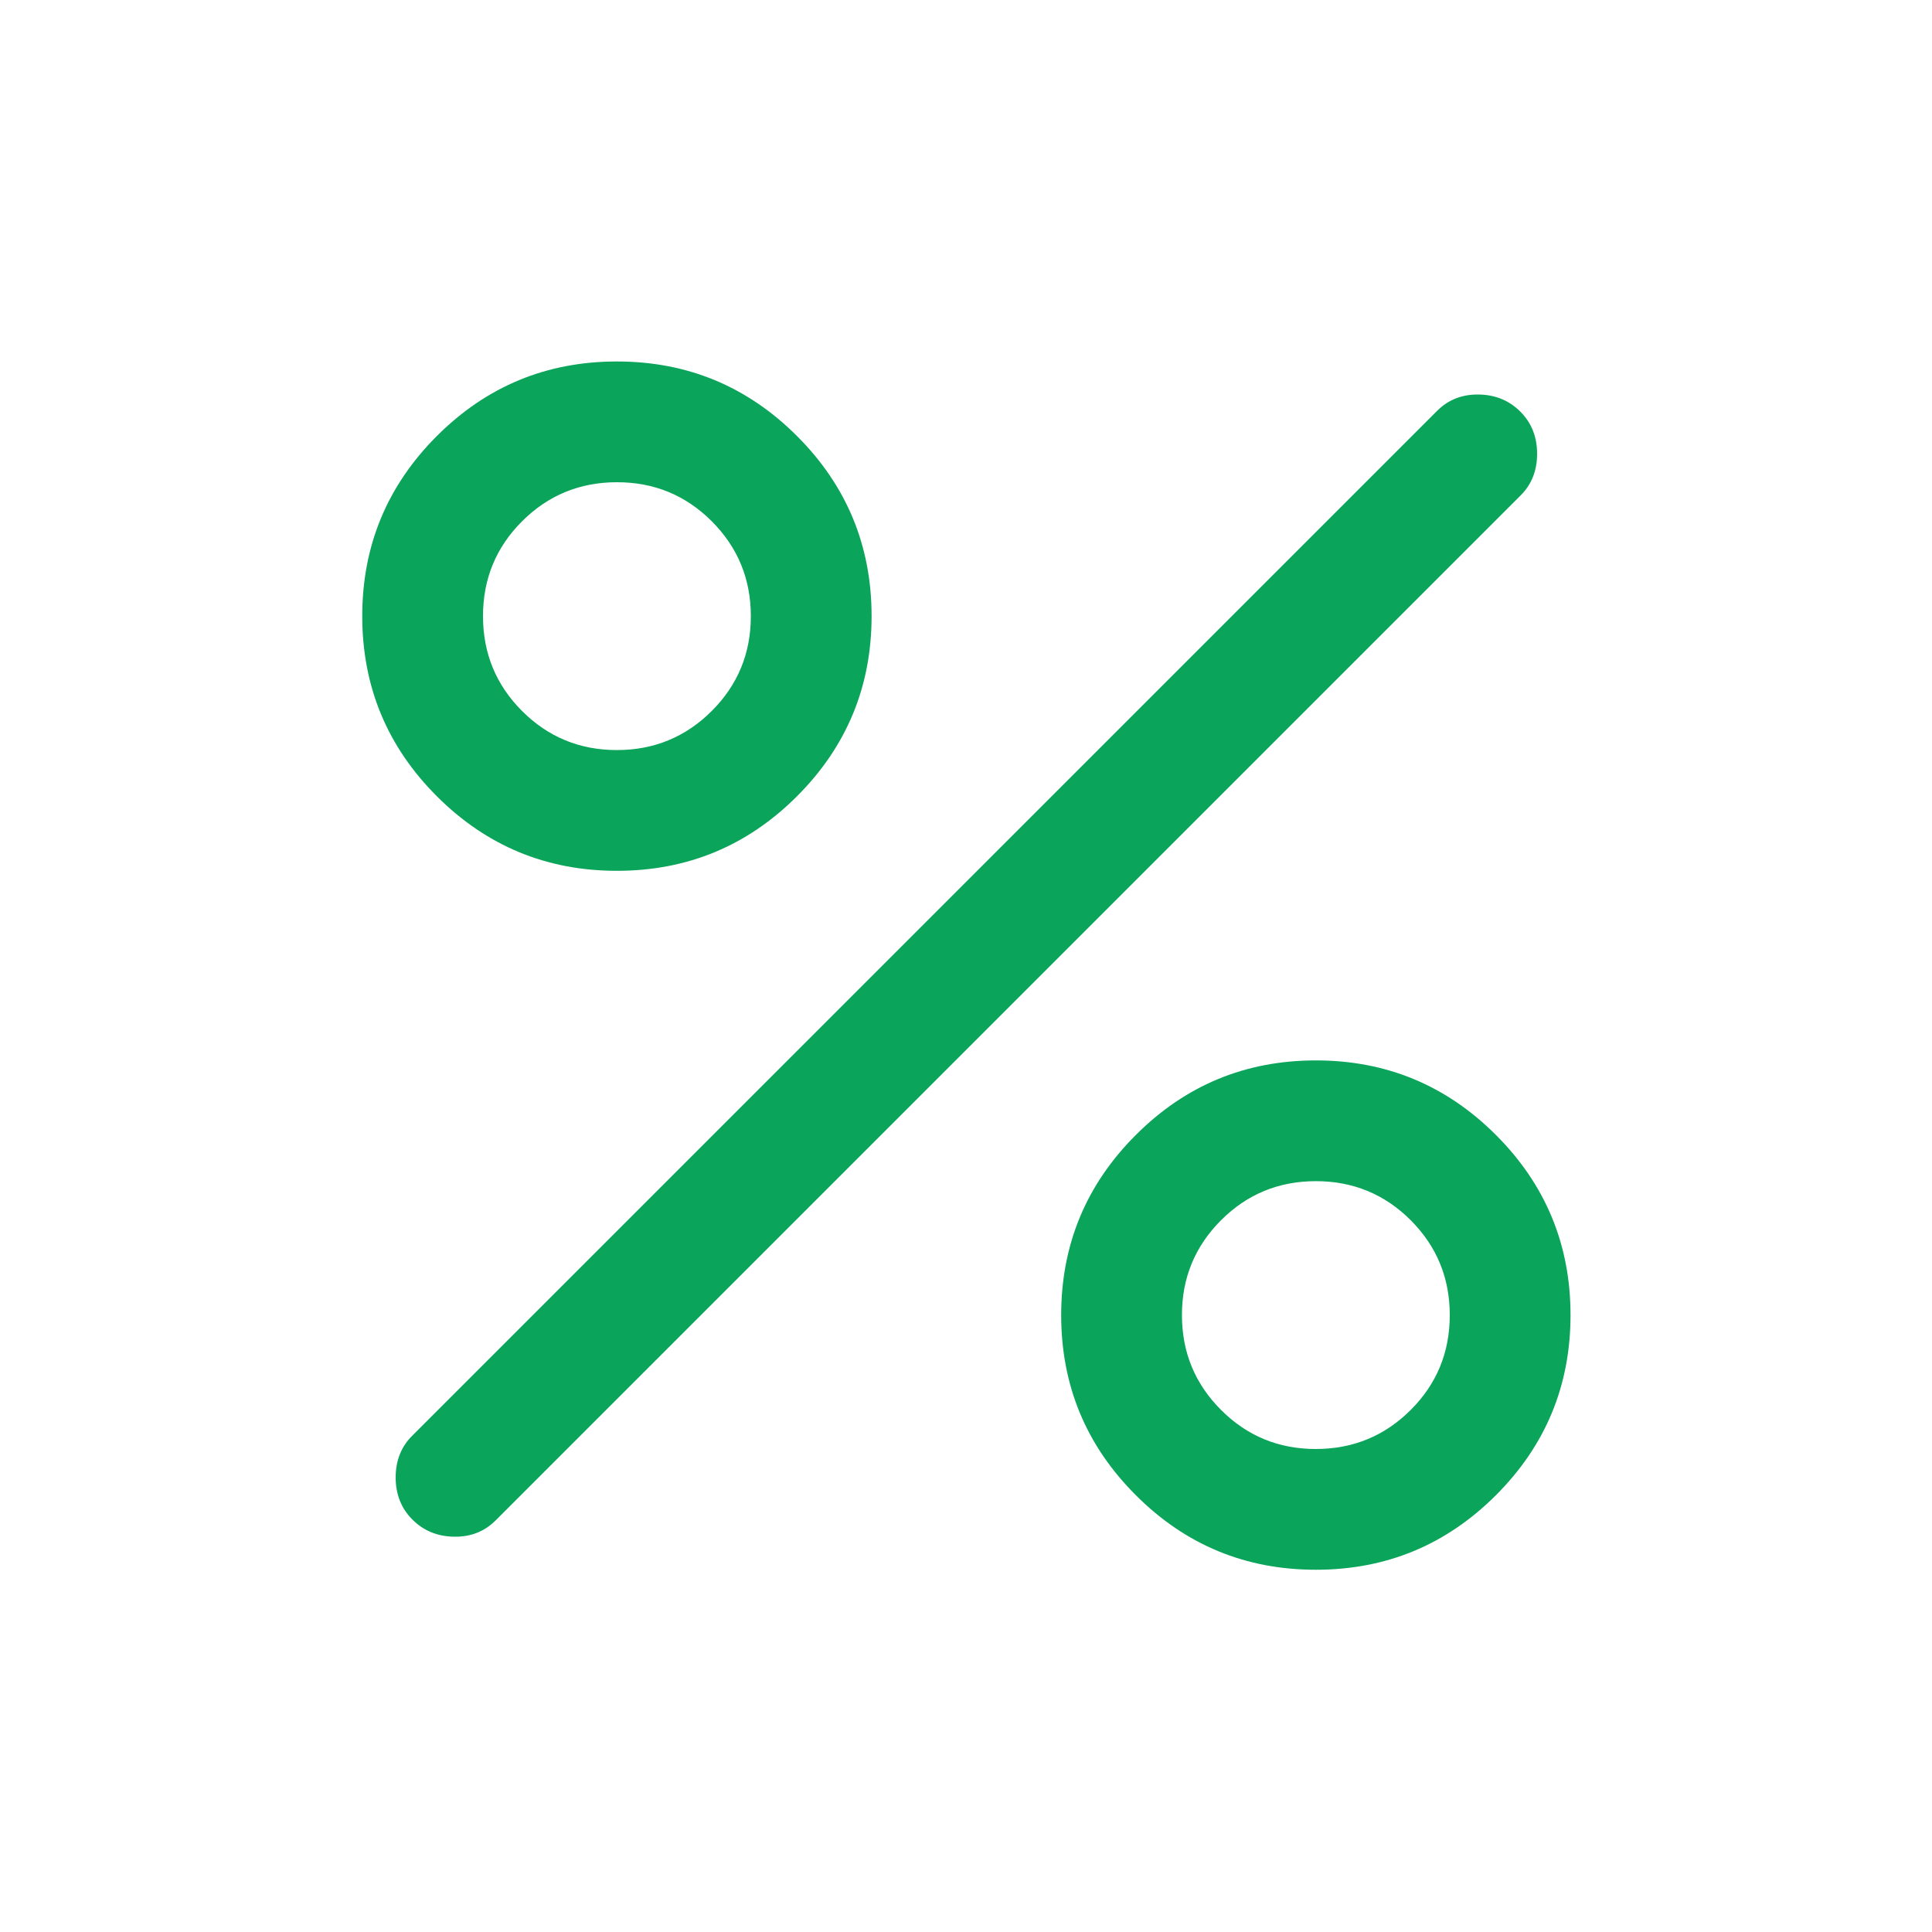 <svg width="30" height="30" viewBox="0 0 30 30" fill="none" xmlns="http://www.w3.org/2000/svg">
<mask id="mask0_2259_24365" style="mask-type:alpha" maskUnits="userSpaceOnUse" x="0" y="0" width="30" height="30">
<rect width="30" height="30" fill="#D9D9D9"/>
</mask>
<g mask="url(#mask0_2259_24365)">
<path d="M9.579 13.522C8.487 13.522 7.555 13.136 6.783 12.364C6.011 11.592 5.625 10.659 5.625 9.567C5.625 8.475 6.011 7.543 6.783 6.771C7.555 5.999 8.487 5.613 9.579 5.613C10.671 5.613 11.604 5.999 12.376 6.771C13.148 7.543 13.534 8.475 13.534 9.567C13.534 10.659 13.148 11.592 12.376 12.364C11.604 13.136 10.671 13.522 9.579 13.522ZM9.579 11.647C10.156 11.647 10.647 11.444 11.052 11.04C11.456 10.636 11.659 10.146 11.659 9.568C11.659 8.991 11.457 8.5 11.053 8.095C10.648 7.69 10.158 7.488 9.58 7.488C9.003 7.488 8.512 7.69 8.107 8.094C7.702 8.499 7.5 8.989 7.5 9.567C7.5 10.144 7.702 10.635 8.106 11.04C8.51 11.444 9.001 11.647 9.579 11.647ZM20.433 24.375C19.34 24.375 18.408 23.989 17.637 23.217C16.864 22.445 16.478 21.513 16.478 20.421C16.478 19.329 16.864 18.396 17.637 17.624C18.408 16.852 19.34 16.466 20.433 16.466C21.525 16.466 22.457 16.852 23.229 17.624C24.001 18.396 24.387 19.329 24.387 20.421C24.387 21.513 24.001 22.445 23.229 23.217C22.457 23.989 21.525 24.375 20.433 24.375ZM20.432 22.5C21.009 22.5 21.5 22.298 21.905 21.894C22.31 21.49 22.512 20.999 22.512 20.421C22.512 19.844 22.31 19.353 21.906 18.948C21.502 18.544 21.011 18.341 20.433 18.341C19.856 18.341 19.365 18.543 18.96 18.948C18.556 19.352 18.353 19.843 18.353 20.42C18.353 20.997 18.555 21.488 18.96 21.893C19.364 22.298 19.855 22.5 20.432 22.5ZM6.404 23.596C6.231 23.423 6.144 23.205 6.144 22.942C6.144 22.678 6.231 22.461 6.404 22.291L22.315 6.38C22.488 6.207 22.703 6.122 22.962 6.126C23.22 6.13 23.435 6.219 23.608 6.392C23.781 6.565 23.868 6.783 23.868 7.047C23.868 7.31 23.781 7.527 23.608 7.697L7.697 23.608C7.524 23.781 7.309 23.866 7.051 23.862C6.793 23.858 6.577 23.769 6.404 23.596Z" fill="#0AA45A"/>
</g>
</svg>
